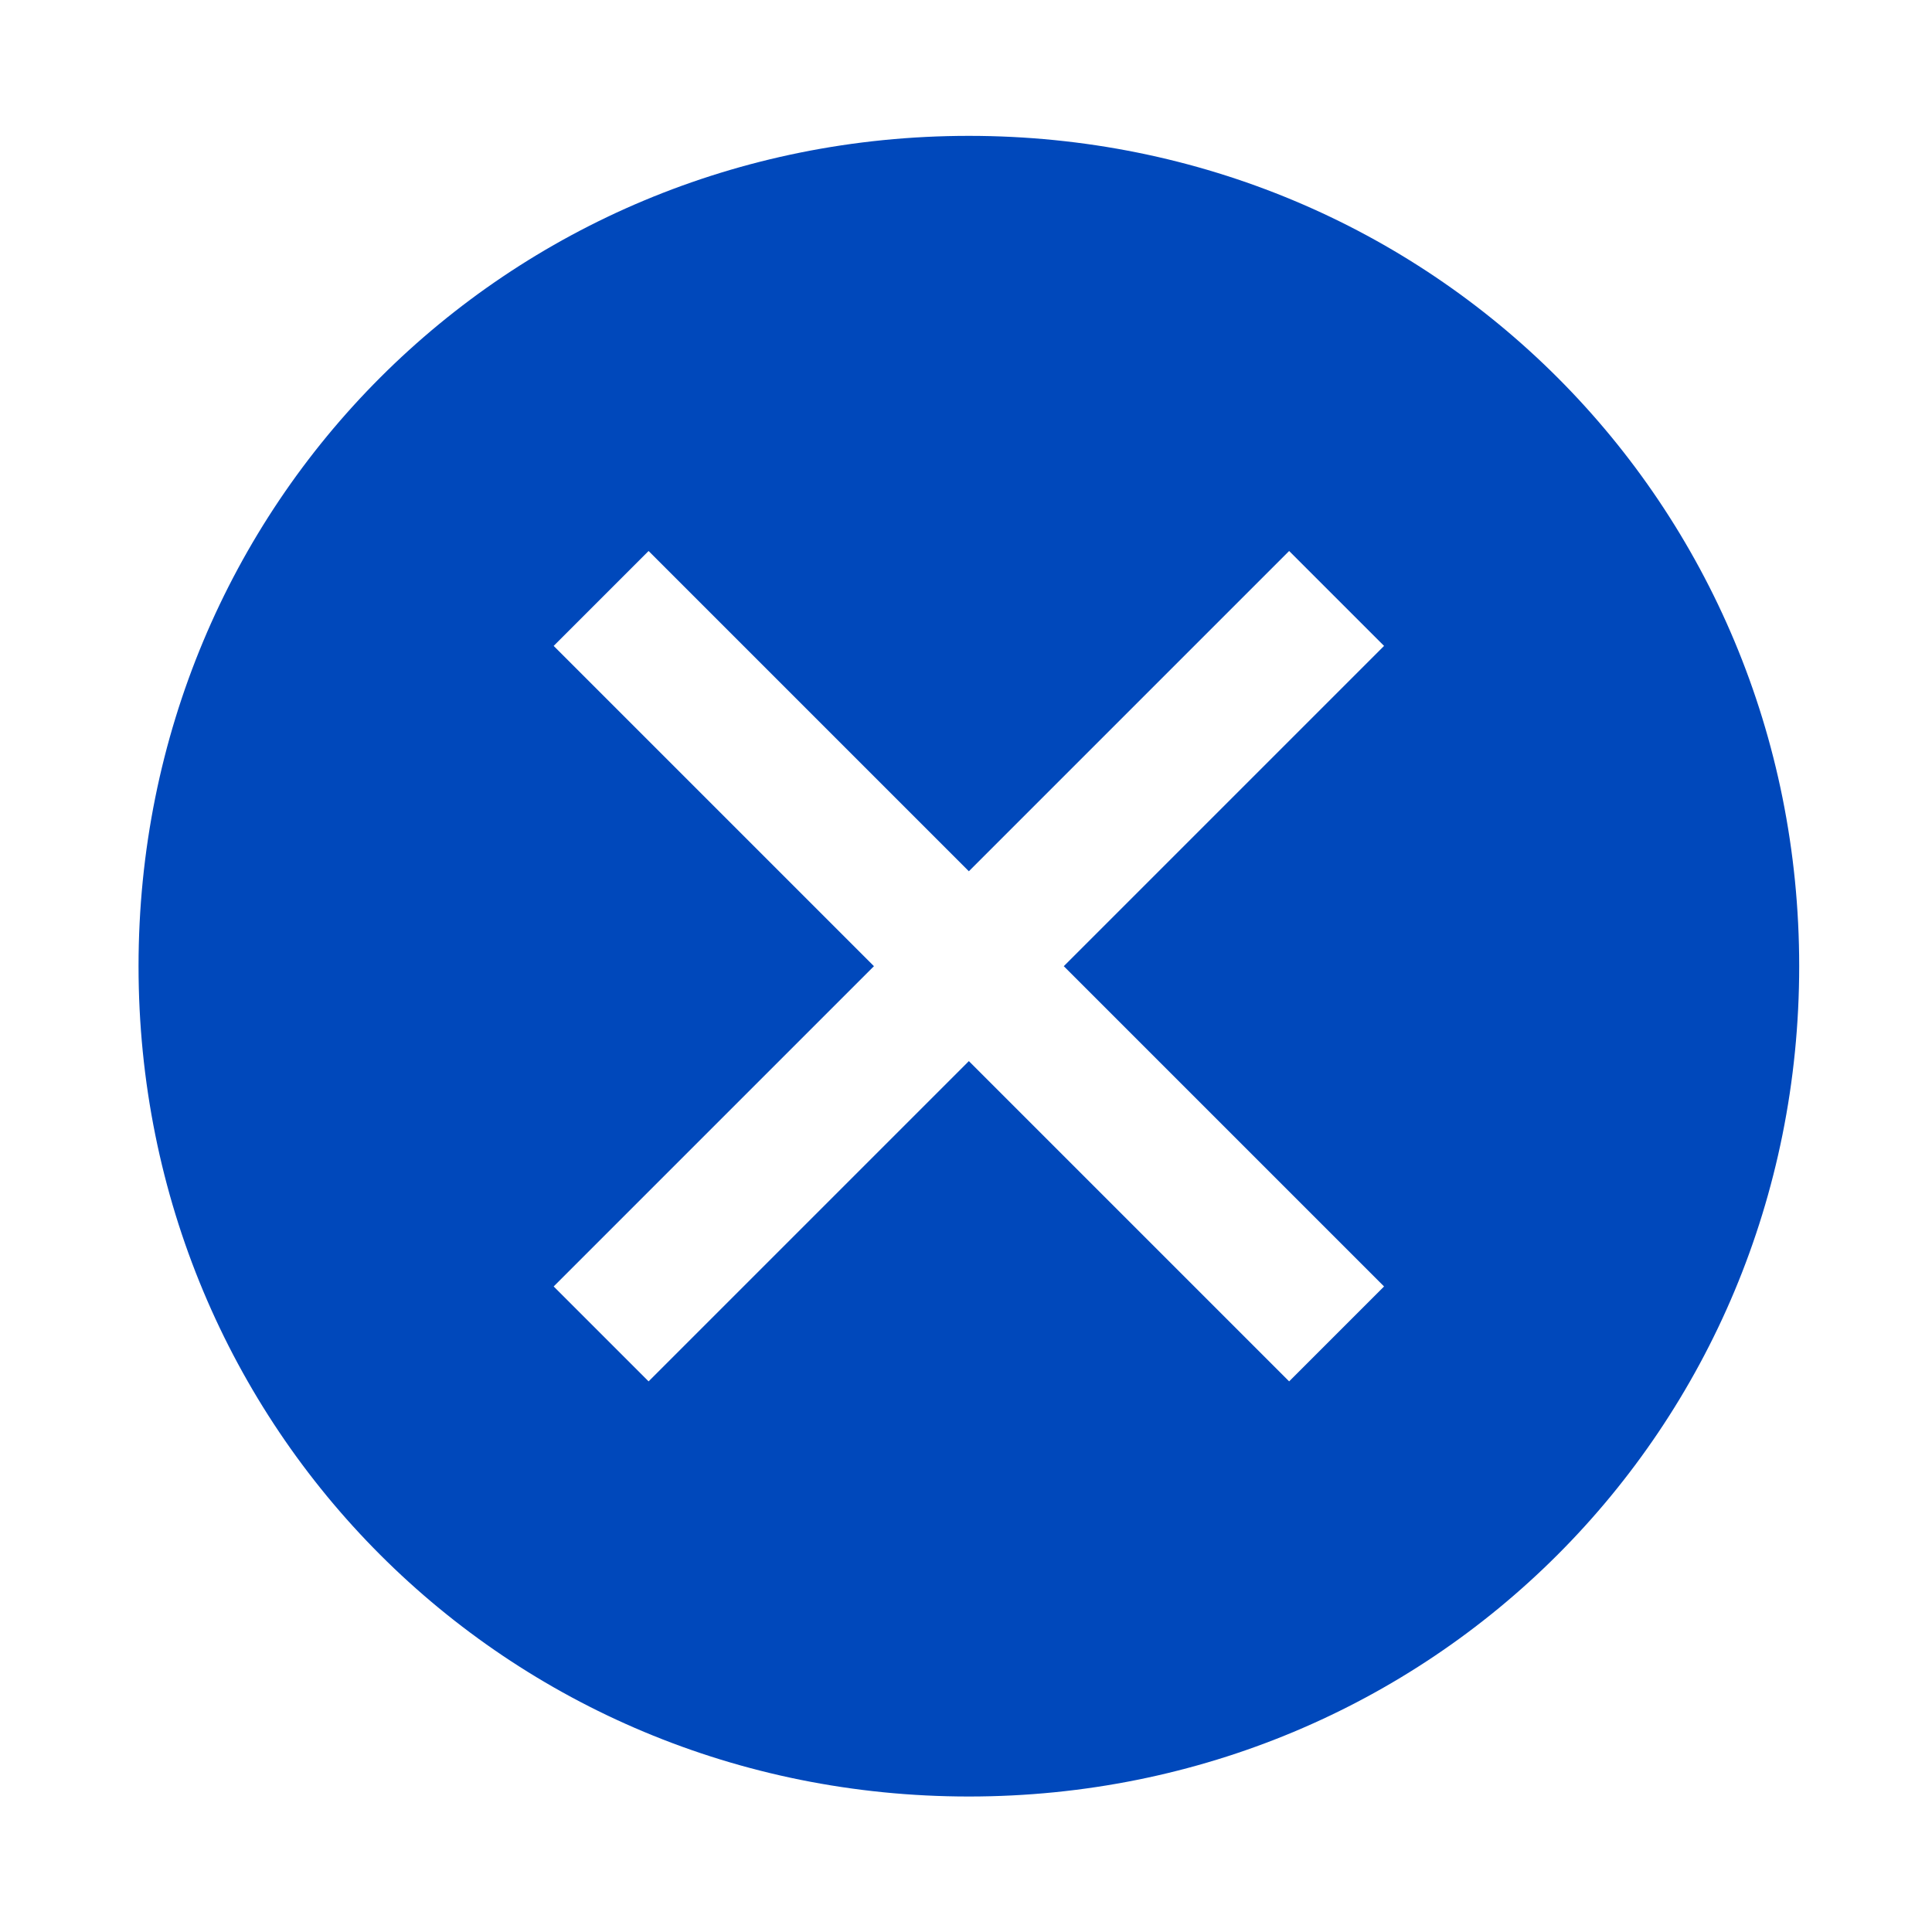 <svg width="31" height="31" viewBox="0 0 31 31" fill="none" xmlns="http://www.w3.org/2000/svg">
<path d="M15.546 2.18C8.123 2.18 2.223 8.08 2.223 15.503C2.223 22.926 8.123 28.826 15.546 28.826C22.969 28.826 28.869 22.926 28.869 15.503C28.869 8.08 22.969 2.18 15.546 2.18ZM20.685 22.165L15.546 17.026L10.407 22.165L8.884 20.642L14.023 15.503L8.884 10.364L10.407 8.841L15.546 13.98L20.685 8.841L22.208 10.364L17.069 15.503L22.208 20.642L20.685 22.165Z" fill="#0048BB"/>
</svg>
